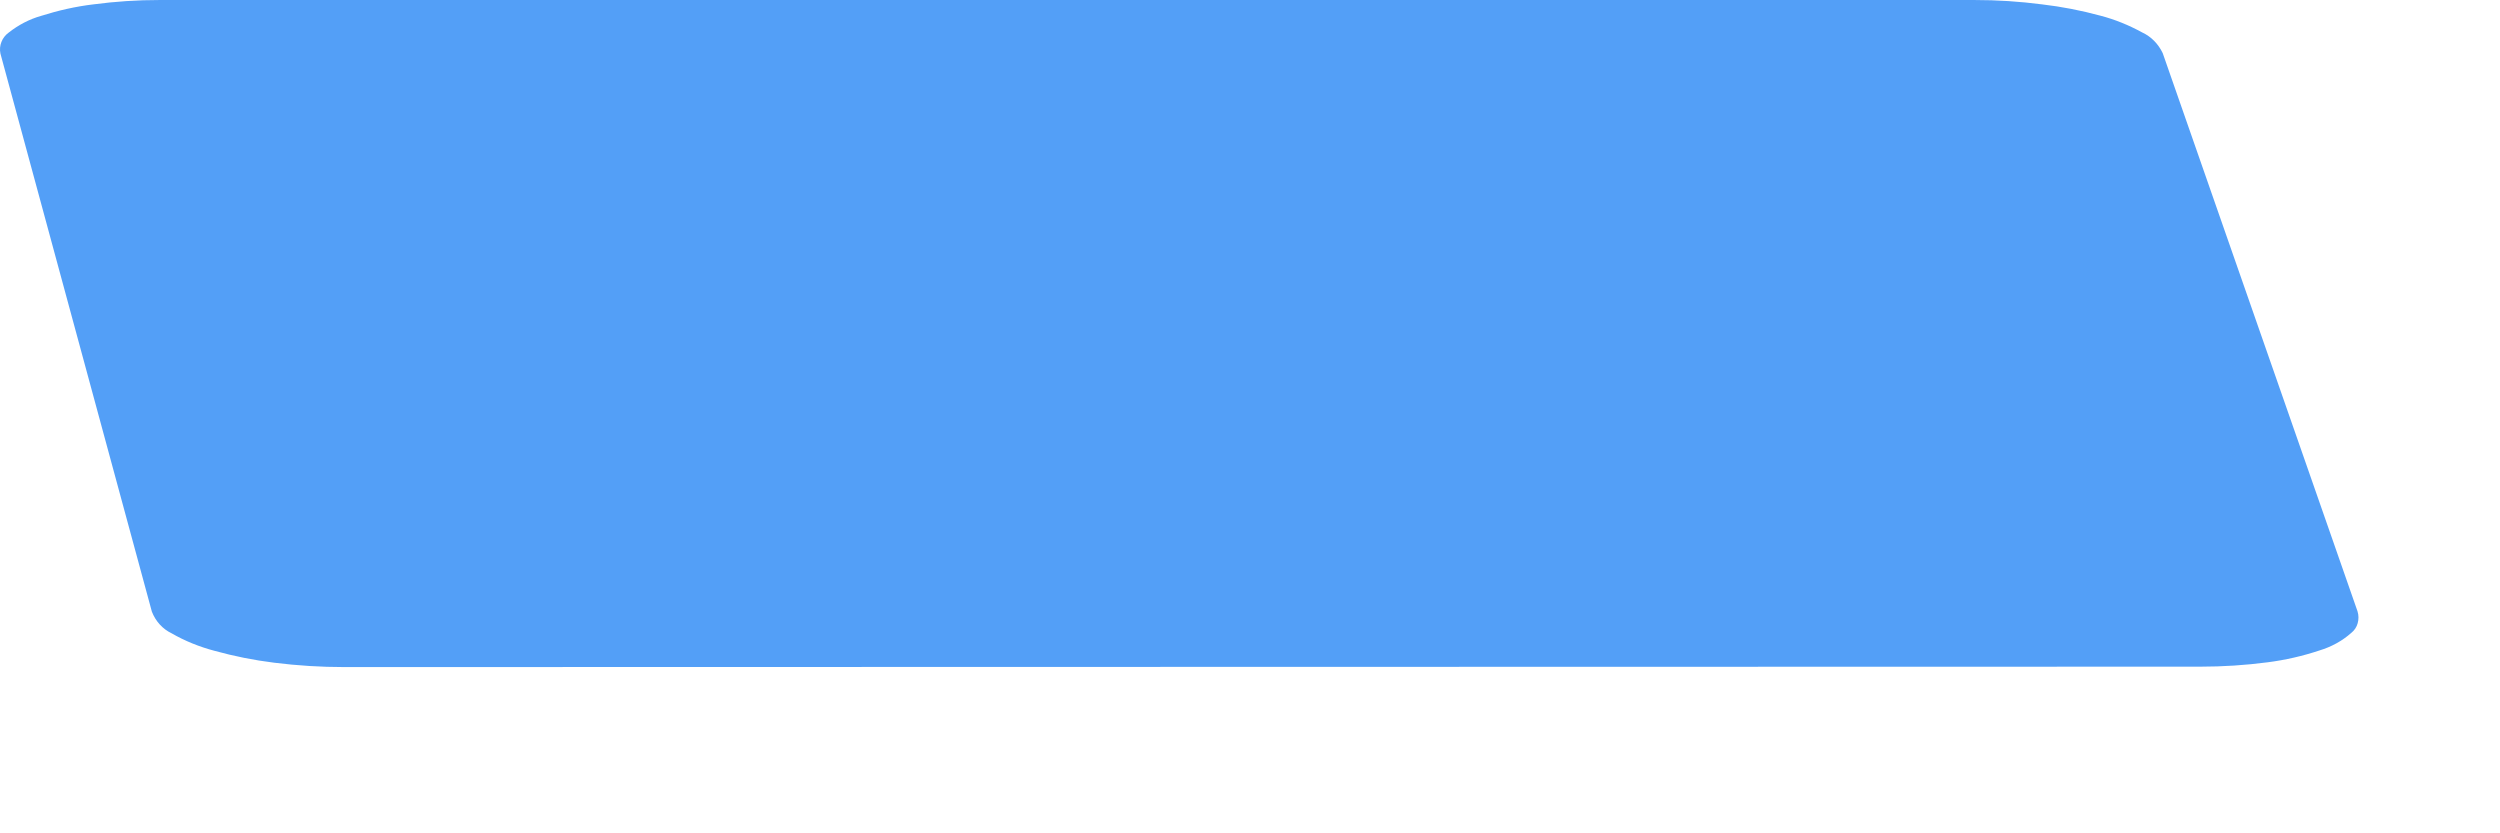 <?xml version="1.0" encoding="utf-8"?>
<svg xmlns="http://www.w3.org/2000/svg" fill="none" height="100%" overflow="visible" preserveAspectRatio="none" style="display: block;" viewBox="0 0 12 4" width="100%">
<path d="M9.477 6.26828e-05H0.766C0.66 -0 0.554 0.007 0.448 0.021C0.364 0.031 0.28 0.05 0.198 0.076C0.141 0.092 0.088 0.12 0.041 0.157C0.026 0.168 0.014 0.183 0.007 0.201C-0 0.218 -0.002 0.238 0.002 0.257L0.729 2.936C0.747 2.982 0.78 3.019 0.824 3.04C0.888 3.077 0.958 3.105 1.03 3.124C1.124 3.15 1.219 3.169 1.316 3.181C1.428 3.195 1.54 3.202 1.653 3.202L10.562 3.2C10.67 3.2 10.778 3.193 10.885 3.179C10.97 3.168 11.053 3.149 11.134 3.122C11.19 3.105 11.242 3.077 11.286 3.038C11.301 3.026 11.312 3.01 11.317 2.991C11.322 2.973 11.322 2.953 11.316 2.934L10.381 0.255C10.36 0.211 10.326 0.176 10.283 0.156C10.219 0.121 10.151 0.093 10.081 0.075C9.989 0.05 9.896 0.032 9.802 0.021C9.694 0.007 9.586 0 9.477 6.26828e-05Z" fill="#539FF7" id="Vector"/>
</svg>